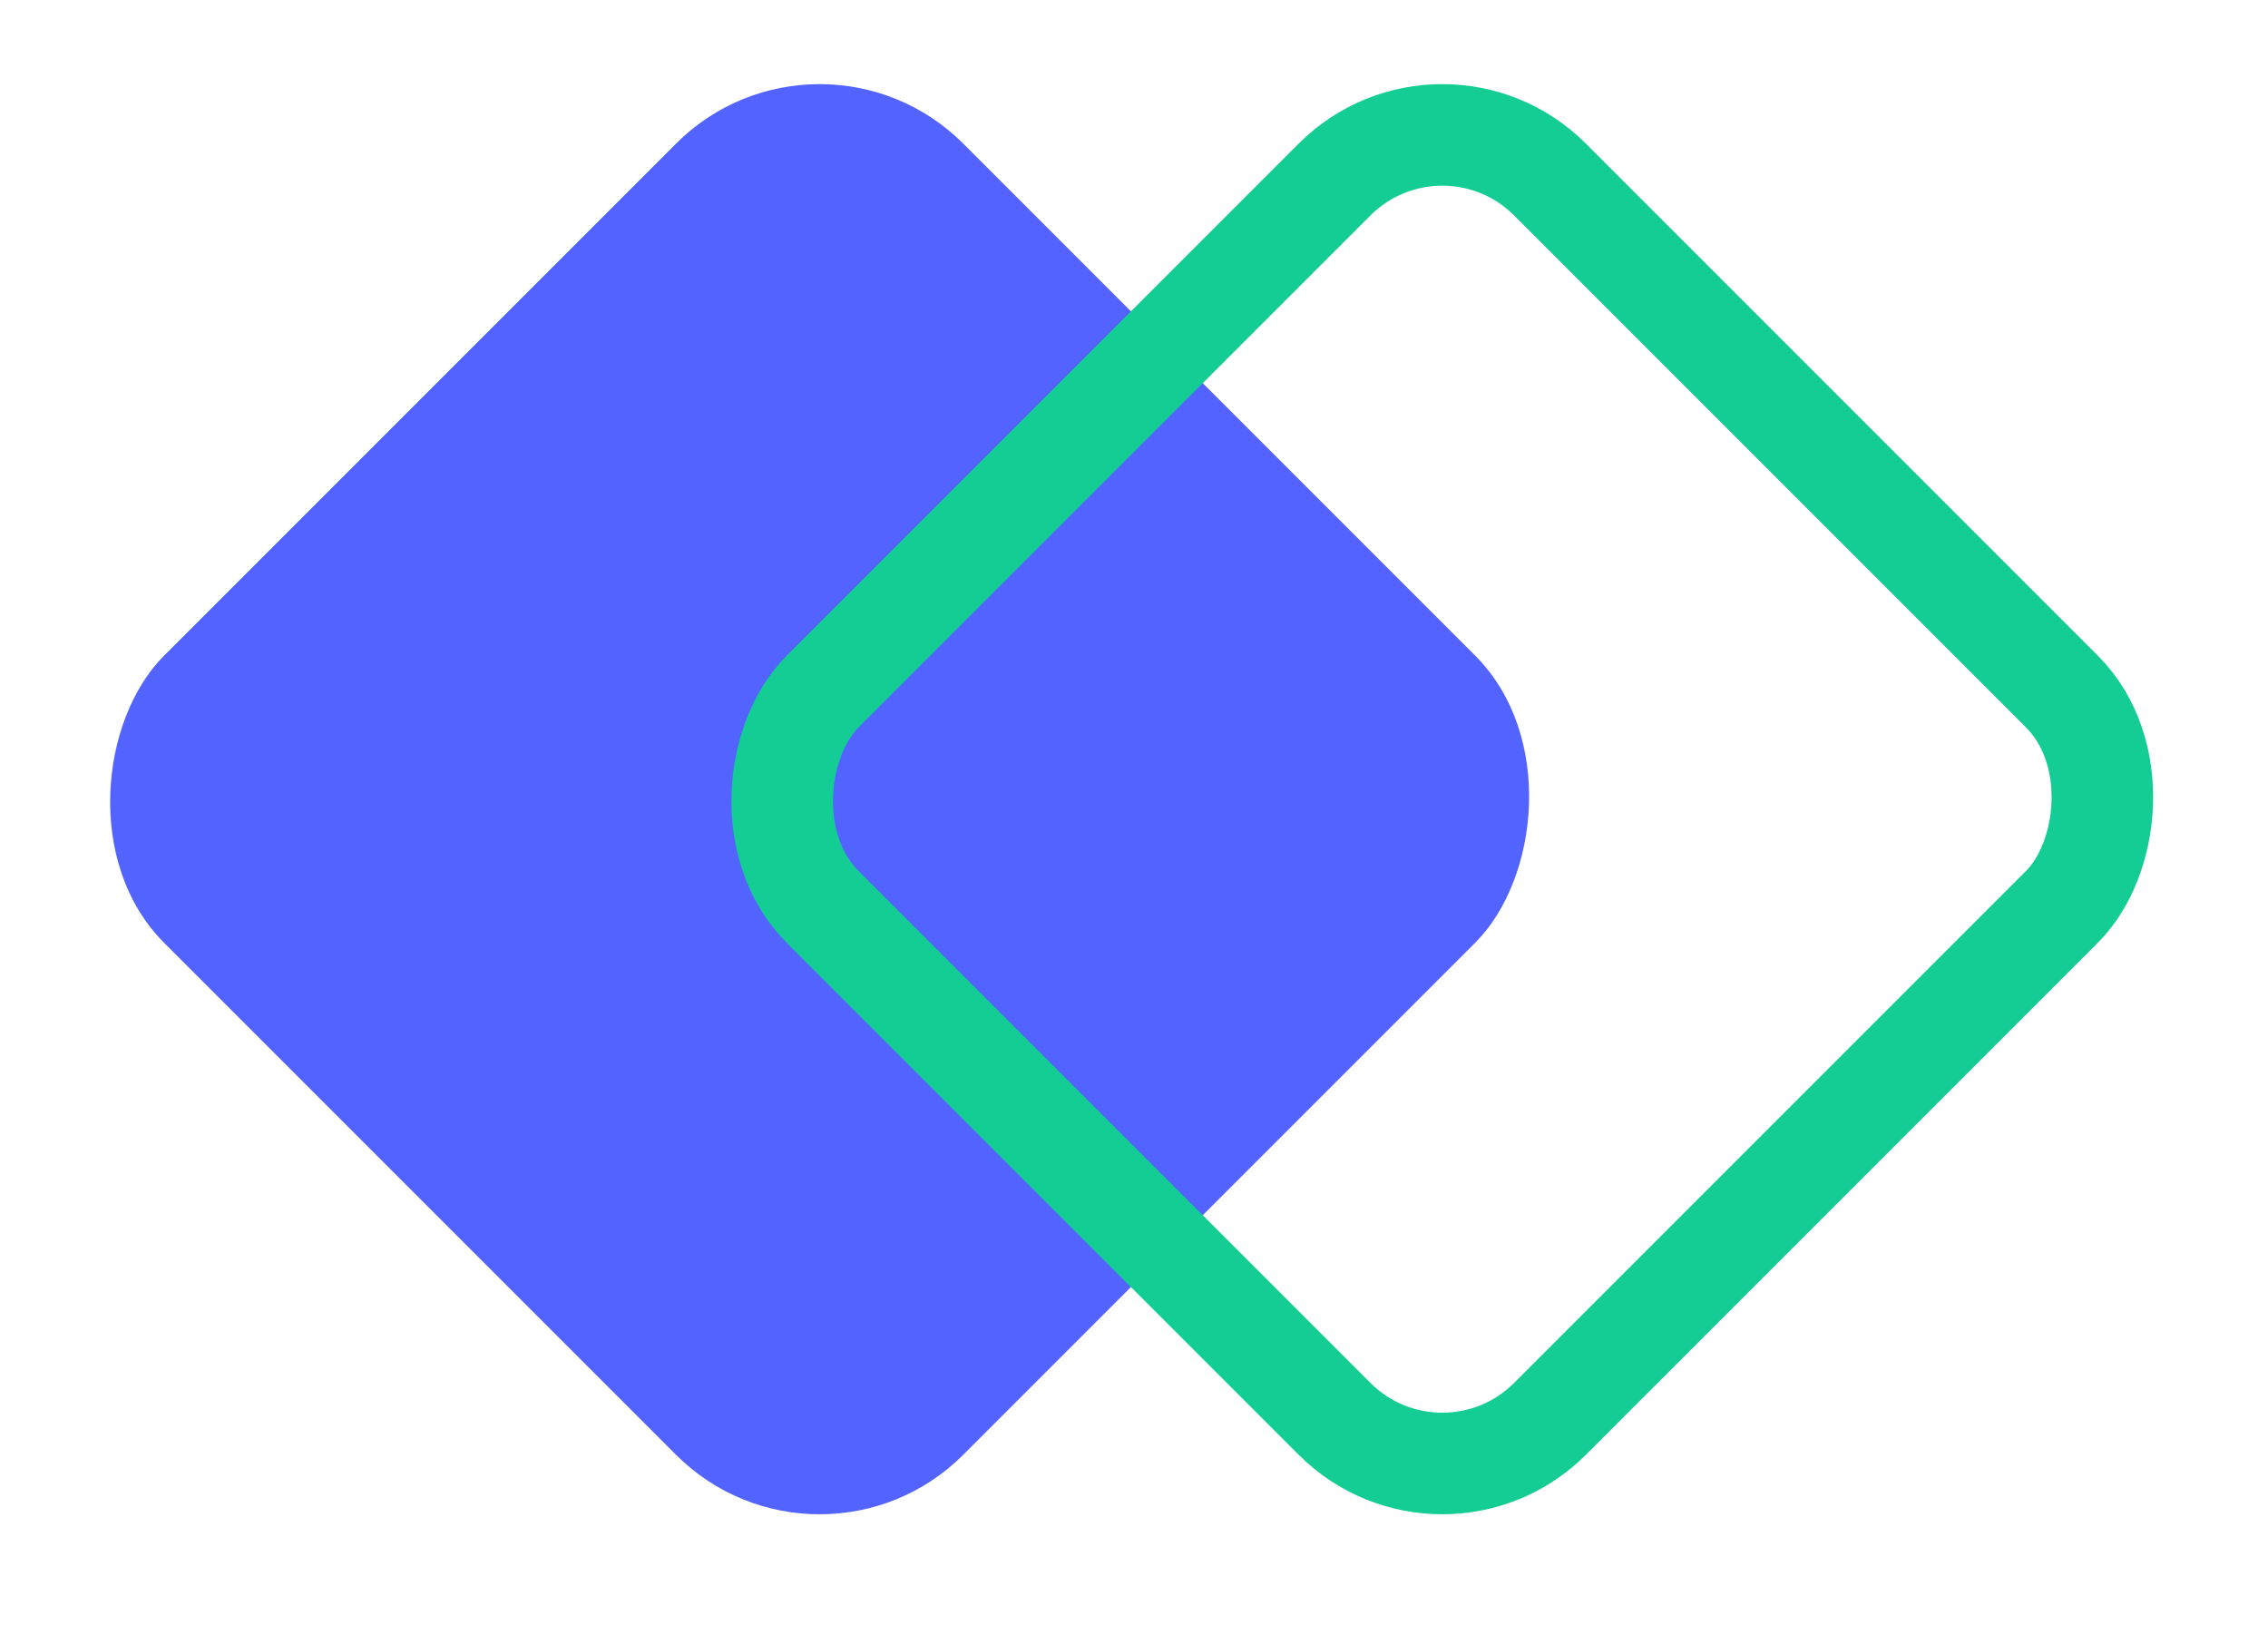 <svg width="67" height="48" viewBox="0 0 67 48" fill="none" xmlns="http://www.w3.org/2000/svg">
<rect x="24.213" width="33.385" height="33.385" rx="6" transform="rotate(45 24.213 0)" fill="#5263FF"/>
<rect x="42.607" y="2.121" width="30.385" height="30.385" rx="4.5" transform="rotate(45 42.607 2.121)" stroke="#13CD95" stroke-width="3"/>
</svg>

